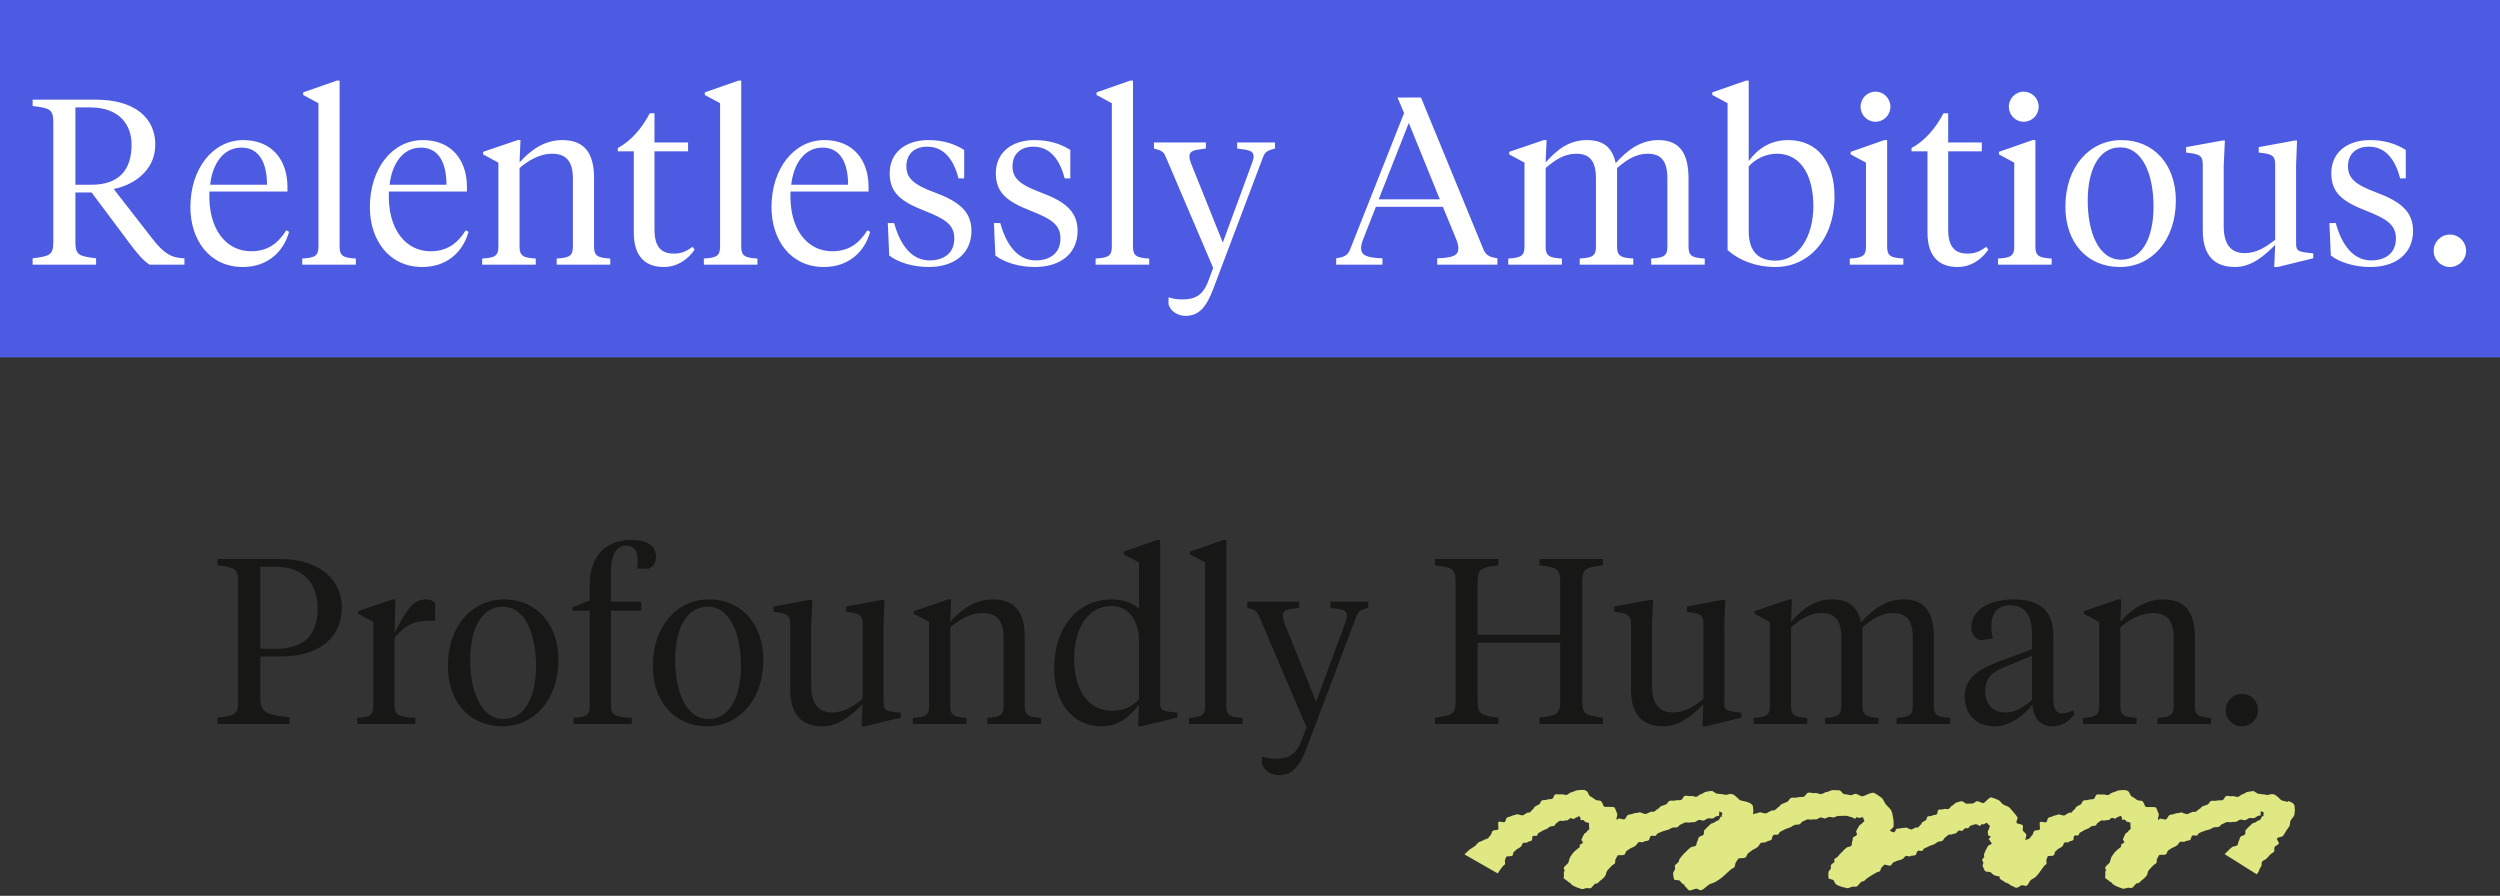 <svg xmlns="http://www.w3.org/2000/svg" fill="none" viewBox="0 0 480 172" height="172" width="480">
<rect x="0" y="0" width="480" height="172" fill="#333333" stroke="none"/>
<rect fill="#4C5BE1" height="68.624" width="480"></rect>
<path fill="white" d="M17.364 20.624H14.476V35.47H17.544C22.869 35.47 25.261 32.627 25.261 27.754C25.261 23.873 22.824 20.624 17.364 20.624ZM14.476 36.959V46.39C14.476 48.962 15.108 49.188 18.447 49.594V50.812H6.263V49.594C9.603 49.188 10.234 48.962 10.234 46.39V23.557C10.234 20.985 9.603 20.76 6.263 20.354V19.135H18.357C26.028 19.135 29.818 22.745 29.818 27.754C29.818 33.033 25.215 35.651 21.831 36.282L29.231 45.803C31.397 48.601 32.886 49.549 35.413 49.594V50.812H28.69C27.381 49.91 26.298 48.601 24.945 46.796L17.59 36.959H14.476ZM46.708 26.897C52.258 26.897 55.191 30.777 55.191 35.831V36.779H40.21C39.894 44.089 43.504 48.24 48.197 48.24C51.446 48.24 53.386 46.706 54.965 44.224L55.507 44.495C54.424 48.42 51.31 51.263 46.617 51.263C40.21 51.263 36.555 46.074 36.555 39.757C36.555 32.356 40.887 26.897 46.708 26.897ZM46.346 28.34C42.872 28.34 40.796 31.454 40.345 35.47H51.265C51.265 31.409 49.866 28.34 46.346 28.34ZM65.204 15.48V47.383C65.204 49.142 65.926 49.503 68.318 49.639V50.812H58.03V49.639C60.421 49.503 61.143 49.142 61.143 47.383V19.812L58.21 18.233V17.736L64.663 15.48H65.204ZM81.165 26.897C86.716 26.897 89.648 30.777 89.648 35.831V36.779H74.668C74.352 44.089 77.962 48.24 82.654 48.24C85.903 48.24 87.844 46.706 89.423 44.224L89.964 44.495C88.881 48.42 85.768 51.263 81.075 51.263C74.668 51.263 71.013 46.074 71.013 39.757C71.013 32.356 75.344 26.897 81.165 26.897ZM80.804 28.34C77.33 28.34 75.254 31.454 74.803 35.47H85.723C85.723 31.409 84.324 28.34 80.804 28.34ZM109.995 47.383V34.252C109.995 30.913 108.642 29.514 105.979 29.514C103.678 29.514 101.467 30.777 99.752 32.266V47.383C99.752 49.142 100.474 49.503 102.866 49.639V50.812H92.578V49.639C94.969 49.503 95.691 49.142 95.691 47.383V31.228L92.758 29.649V29.153L99.391 26.897H99.933L99.752 31.183C101.873 28.837 104.49 26.897 107.965 26.897C112.116 26.897 114.056 29.288 114.056 34.161V47.383C114.056 49.142 114.778 49.503 117.17 49.639V50.812H106.882V49.639C109.273 49.503 109.995 49.142 109.995 47.383ZM125.659 21.753V27.348H132.112V29.062H125.659V43.998C125.659 47.337 126.877 48.691 129.404 48.691C130.803 48.691 131.751 48.285 132.969 47.383L133.375 47.924C132.202 49.639 130.216 51.263 127.419 51.263C124.17 51.263 121.688 49.503 121.688 44.675V29.062H118.62V28.431C121.192 27.032 123.267 24.595 124.756 21.753H125.659ZM142.316 15.48V47.383C142.316 49.142 143.038 49.503 145.43 49.639V50.812H135.141V49.639C137.533 49.503 138.255 49.142 138.255 47.383V19.812L135.322 18.233V17.736L141.775 15.48H142.316ZM158.277 26.897C163.827 26.897 166.76 30.777 166.76 35.831V36.779H151.779C151.463 44.089 155.073 48.24 159.766 48.24C163.015 48.24 164.955 46.706 166.535 44.224L167.076 44.495C165.993 48.42 162.88 51.263 158.187 51.263C151.779 51.263 148.124 46.074 148.124 39.757C148.124 32.356 152.456 26.897 158.277 26.897ZM157.916 28.34C154.442 28.34 152.366 31.454 151.915 35.47H162.835C162.835 31.409 161.436 28.34 157.916 28.34ZM178.308 51.263C175.24 51.263 172.397 50.361 170.727 49.052L170.457 42.825H171.675C172.803 46.931 174.969 50 178.489 50C181.151 50 183.227 48.646 183.227 45.803C183.227 43.186 181.557 42.058 177.541 40.479C173.029 38.719 170.818 37.049 170.818 33.259C170.818 29.378 173.751 26.897 178.263 26.897C181.061 26.897 183.272 27.619 185.122 28.792V34.252H184.039C183.136 30.777 181.331 28.16 178.037 28.16C175.42 28.16 174.021 29.739 174.021 31.905C174.021 34.252 175.465 35.47 179.481 36.959C183.813 38.584 186.521 40.434 186.521 44.314C186.521 48.646 183.272 51.263 178.308 51.263ZM198.688 51.263C195.619 51.263 192.777 50.361 191.107 49.052L190.836 42.825H192.055C193.183 46.931 195.349 50 198.868 50C201.53 50 203.606 48.646 203.606 45.803C203.606 43.186 201.937 42.058 197.921 40.479C193.408 38.719 191.197 37.049 191.197 33.259C191.197 29.378 194.13 26.897 198.643 26.897C201.44 26.897 203.651 27.619 205.501 28.792V34.252H204.418C203.516 30.777 201.711 28.16 198.417 28.16C195.8 28.16 194.401 29.739 194.401 31.905C194.401 34.252 195.845 35.47 199.861 36.959C204.193 38.584 206.9 40.434 206.9 44.314C206.9 48.646 203.651 51.263 198.688 51.263ZM217.533 15.48V47.383C217.533 49.142 218.255 49.503 220.647 49.639V50.812H210.358V49.639C212.75 49.503 213.472 49.142 213.472 47.383V19.812L210.539 18.233V17.736L216.992 15.48H217.533ZM234.779 46.57L240.419 31.228C240.6 30.732 240.69 30.371 240.69 30.01C240.69 28.927 239.787 28.792 237.531 28.521V27.348H244.796V28.521C243.127 28.927 242.856 29.288 242.495 30.191L232.929 55.505C231.665 58.799 230.312 60.649 227.604 60.649C226.25 60.649 224.716 59.837 224.355 58.393V57.084C225.122 57.31 225.754 57.49 226.972 57.49C229.364 57.49 230.988 56.813 232.071 53.745L232.929 51.444L223.859 30.191C223.453 29.243 223.227 28.927 221.558 28.521V27.348H231.53V28.521C229.274 28.792 228.371 28.927 228.371 30.01C228.371 30.371 228.461 30.732 228.642 31.273L234.779 46.57ZM279.557 45.848L277.03 39.712H264.17L261.778 45.803C261.508 46.48 261.327 47.112 261.327 47.608C261.327 49.007 262.365 49.503 265.433 49.594V50.812H256.544V49.594C257.808 49.413 258.755 49.142 259.206 47.924L269.585 21.707L268.321 18.729H272.834L284.837 47.924C285.333 49.142 286.281 49.413 287.499 49.594V50.812H275.947V49.594C278.971 49.503 280.008 49.052 280.008 47.653C280.008 47.112 279.828 46.525 279.557 45.848ZM270.487 23.602L264.712 38.268H276.444L270.487 23.602ZM320.136 47.383V34.252C320.136 31.003 319.008 29.514 316.346 29.514C314.045 29.514 312.194 30.777 310.48 32.266V47.383C310.48 49.142 311.202 49.503 313.593 49.639V50.812H303.305V49.639C305.697 49.503 306.419 49.142 306.419 47.383V34.252C306.419 31.003 305.291 29.514 302.628 29.514C300.327 29.514 298.477 30.777 296.762 32.266V47.383C296.762 49.142 297.484 49.503 299.876 49.639V50.812H289.588V49.639C291.979 49.503 292.701 49.142 292.701 47.383V31.228L289.768 29.649V29.153L296.401 26.897H296.943L296.762 31.183C298.883 28.837 301.139 26.897 304.704 26.897C307.863 26.897 309.577 28.34 310.209 31.319C312.33 28.972 314.857 26.897 318.422 26.897C322.483 26.897 324.197 29.424 324.197 34.297V47.383C324.197 49.142 324.919 49.503 327.311 49.639V50.812H317.023V49.639C319.414 49.503 320.136 49.142 320.136 47.383ZM331.694 19.812L328.761 18.233V17.736L335.214 15.48H335.755V30.913C337.515 28.521 339.952 26.897 343.336 26.897C349.022 26.897 352.225 31.228 352.225 37.726C352.225 46.074 347.172 51.263 340.899 51.263C337.109 51.263 333.905 50 331.694 48.014V19.812ZM340.899 50.045C345.321 50.045 348.164 45.397 348.164 39.576C348.164 34.477 346.269 29.514 341.125 29.514C339.094 29.514 337.019 30.506 335.755 31.95V44.359C335.755 48.375 337.696 50.045 340.899 50.045ZM362.331 26.897V47.383C362.331 49.142 363.053 49.503 365.444 49.639V50.812H355.156V49.639C357.547 49.503 358.269 49.142 358.269 47.383V31.228L355.336 29.649V29.153L361.789 26.897H362.331ZM360.074 23.377C358.495 23.377 357.232 22.068 357.232 20.489C357.232 18.91 358.495 17.601 360.074 17.601C361.699 17.601 362.962 18.91 362.962 20.489C362.962 22.068 361.699 23.377 360.074 23.377ZM374.048 21.753V27.348H380.501V29.062H374.048V43.998C374.048 47.337 375.266 48.691 377.793 48.691C379.192 48.691 380.14 48.285 381.358 47.383L381.764 47.924C380.591 49.639 378.605 51.263 375.808 51.263C372.559 51.263 370.077 49.503 370.077 44.675V29.062H367.009V28.431C369.581 27.032 371.656 24.595 373.145 21.753H374.048ZM390.795 26.897V47.383C390.795 49.142 391.517 49.503 393.909 49.639V50.812H383.621V49.639C386.012 49.503 386.734 49.142 386.734 47.383V31.228L383.801 29.649V29.153L390.254 26.897H390.795ZM388.539 23.377C386.96 23.377 385.696 22.068 385.696 20.489C385.696 18.91 386.96 17.601 388.539 17.601C390.164 17.601 391.427 18.91 391.427 20.489C391.427 22.068 390.164 23.377 388.539 23.377ZM407.251 49.864C411.267 49.864 413.478 45.713 413.478 39.621C413.478 33.665 411.447 28.295 407.07 28.295C403.054 28.295 400.843 32.447 400.843 38.538C400.843 44.495 402.874 49.864 407.251 49.864ZM407.025 51.263C400.708 51.263 396.556 46.57 396.556 39.666C396.556 31.905 401.294 26.897 407.296 26.897C413.613 26.897 417.764 31.68 417.764 38.493C417.764 46.255 413.026 51.263 407.025 51.263ZM440.849 31.725V46.435C440.849 47.969 440.939 48.285 442.969 48.511L444.143 48.646V49.594L437.329 51.263H436.652L436.833 47.022C434.667 49.188 432.275 51.263 429.117 51.263C425.236 51.263 422.935 49.142 422.935 44.224V31.725C422.935 30.1 422.574 29.649 420.453 29.378L419.731 29.288V28.25L426.68 26.987H427.176L426.951 31.905V43.412C426.951 46.706 428.169 48.601 430.967 48.601C433.313 48.601 435.118 47.383 436.833 46.029V31.725C436.833 30.1 436.517 29.649 434.351 29.378L433.674 29.288V28.25L440.533 26.987H441.029L440.849 31.725ZM455.097 51.263C452.028 51.263 449.186 50.361 447.516 49.052L447.245 42.825H448.464C449.592 46.931 451.758 50 455.277 50C457.94 50 460.015 48.646 460.015 45.803C460.015 43.186 458.346 42.058 454.33 40.479C449.817 38.719 447.606 37.049 447.606 33.259C447.606 29.378 450.539 26.897 455.052 26.897C457.849 26.897 460.06 27.619 461.91 28.792V34.252H460.827C459.925 30.777 458.12 28.16 454.826 28.16C452.209 28.16 450.81 29.739 450.81 31.905C450.81 34.252 452.254 35.47 456.27 36.959C460.602 38.584 463.309 40.434 463.309 44.314C463.309 48.646 460.06 51.263 455.097 51.263ZM467.264 48.15C467.264 46.435 468.663 45.036 470.377 45.036C472.092 45.036 473.491 46.435 473.491 48.15C473.491 49.864 472.092 51.263 470.377 51.263C468.663 51.263 467.264 49.864 467.264 48.15Z"></path>
<path fill="#171716" d="M49.976 126.05V133.991C49.976 136.744 51.149 137.33 55.571 137.691V139H41.764V137.782C45.103 137.376 45.734 137.15 45.734 134.578V111.745C45.734 109.173 45.103 108.948 41.764 108.542V107.323H53.676C61.798 107.323 65.634 111.7 65.634 116.574C65.634 122.124 61.708 126.05 53.857 126.05H49.976ZM49.976 108.812V124.56H52.954C58.64 124.56 60.986 121.718 60.986 116.754C60.986 112.467 58.64 108.812 52.954 108.812H49.976ZM75.744 122.485V135.571C75.744 137.33 76.782 137.691 79.76 137.827V139H68.569V137.827C70.961 137.691 71.683 137.33 71.683 135.571V119.416L68.75 117.837V117.341L75.383 115.085H75.924L75.744 121.492C78.226 116.889 79.309 115.085 81.836 115.085C82.648 115.085 83.234 115.4 83.55 115.807V119.191H82.919C80.166 119.191 78.271 119.416 75.744 122.485ZM96.694 138.052C100.71 138.052 102.921 133.901 102.921 127.809C102.921 121.853 100.89 116.483 96.513 116.483C92.497 116.483 90.286 120.635 90.286 126.726C90.286 132.683 92.317 138.052 96.694 138.052ZM96.468 139.451C90.151 139.451 86 134.758 86 127.854C86 120.093 90.738 115.085 96.739 115.085C103.056 115.085 107.208 119.868 107.208 126.681C107.208 134.443 102.47 139.451 96.468 139.451ZM117.296 117.25V135.571C117.296 137.33 118.334 137.691 121.312 137.827V139H110.122V137.827C112.513 137.691 113.235 137.33 113.235 135.571V117.25H109.896V116.619L113.235 115.265V112.242C113.235 106.692 116.349 103.668 121.222 103.668C124.336 103.668 125.96 104.796 125.96 106.917C125.96 107.91 125.464 108.722 124.651 109.173H122.305C122.395 108.722 122.44 108.271 122.44 107.639C122.44 105.924 121.854 104.751 120.274 104.751C118.379 104.751 117.296 106.466 117.296 109.715V115.536H123.117V117.25H117.296ZM136.043 138.052C140.059 138.052 142.27 133.901 142.27 127.809C142.27 121.853 140.24 116.483 135.863 116.483C131.847 116.483 129.635 120.635 129.635 126.726C129.635 132.683 131.666 138.052 136.043 138.052ZM135.817 139.451C129.5 139.451 125.349 134.758 125.349 127.854C125.349 120.093 130.087 115.085 136.088 115.085C142.405 115.085 146.557 119.868 146.557 126.681C146.557 134.443 141.819 139.451 135.817 139.451ZM169.641 119.913V134.623C169.641 136.157 169.731 136.473 171.762 136.699L172.935 136.834V137.782L166.121 139.451H165.445L165.625 135.21C163.459 137.376 161.068 139.451 157.909 139.451C154.028 139.451 151.727 137.33 151.727 132.412V119.913C151.727 118.288 151.366 117.837 149.245 117.566L148.523 117.476V116.438L155.472 115.175H155.969L155.743 120.093V131.6C155.743 134.894 156.961 136.789 159.759 136.789C162.105 136.789 163.91 135.571 165.625 134.217V119.913C165.625 118.288 165.309 117.837 163.143 117.566L162.466 117.476V116.438L169.325 115.175H169.821L169.641 119.913ZM192.688 135.571V122.44C192.688 119.101 191.334 117.702 188.672 117.702C186.371 117.702 184.16 118.965 182.445 120.454V135.571C182.445 137.33 183.167 137.691 185.559 137.827V139H175.271V137.827C177.662 137.691 178.384 137.33 178.384 135.571V119.416L175.451 117.837V117.341L182.084 115.085H182.626L182.445 119.371C184.566 117.025 187.183 115.085 190.658 115.085C194.809 115.085 196.749 117.476 196.749 122.349V135.571C196.749 137.33 197.471 137.691 199.863 137.827V139H189.575V137.827C191.966 137.691 192.688 137.33 192.688 135.571ZM213.406 116.348C209.029 116.348 206.231 120.454 206.231 126.591C206.231 132.096 208.713 136.473 213.496 136.473C215.662 136.473 217.376 135.706 218.685 134.262V122.981C218.685 118.875 216.474 116.348 213.406 116.348ZM218.685 108L215.752 106.421V105.924L222.205 103.668H222.746V134.623C222.746 136.157 222.836 136.473 224.867 136.699L226.04 136.834V137.782L219.181 139.451H218.504L218.685 135.3C216.88 137.646 214.714 139.451 211.465 139.451C205.87 139.451 202.395 134.758 202.395 128.396C202.395 120.183 207.133 115.085 213.406 115.085C215.707 115.085 217.512 115.807 218.685 116.889V108ZM235.453 103.668V135.571C235.453 137.33 236.175 137.691 238.566 137.827V139H228.278V137.827C230.669 137.691 231.391 137.33 231.391 135.571V108L228.458 106.421V105.924L234.911 103.668H235.453ZM252.698 134.758L258.339 119.416C258.519 118.92 258.609 118.559 258.609 118.198C258.609 117.115 257.707 116.98 255.451 116.709V115.536H262.716V116.709C261.046 117.115 260.775 117.476 260.414 118.379L250.848 143.693C249.585 146.987 248.231 148.837 245.524 148.837C244.17 148.837 242.636 148.025 242.275 146.581V145.272C243.042 145.498 243.674 145.678 244.892 145.678C247.283 145.678 248.908 145.001 249.991 141.933L250.848 139.632L241.778 118.379C241.372 117.431 241.147 117.115 239.477 116.709V115.536H249.449V116.709C247.193 116.98 246.291 117.115 246.291 118.198C246.291 118.559 246.381 118.92 246.561 119.462L252.698 134.758ZM283.714 111.745V121.853H299.552V111.745C299.552 109.173 298.921 108.948 295.581 108.542V107.323H307.765V108.542C304.426 108.948 303.794 109.173 303.794 111.745V134.578C303.794 137.15 304.426 137.376 307.765 137.782V139H295.581V137.782C298.921 137.376 299.552 137.15 299.552 134.578V123.387H283.714V134.578C283.714 137.15 284.346 137.376 287.685 137.782V139H275.501V137.782C278.841 137.376 279.472 137.15 279.472 134.578V111.745C279.472 109.173 278.841 108.948 275.501 108.542V107.323H287.685V108.542C284.346 108.948 283.714 109.173 283.714 111.745ZM331.07 119.913V134.623C331.07 136.157 331.161 136.473 333.191 136.699L334.364 136.834V137.782L327.551 139.451H326.874L327.054 135.21C324.888 137.376 322.497 139.451 319.338 139.451C315.458 139.451 313.156 137.33 313.156 132.412V119.913C313.156 118.288 312.795 117.837 310.675 117.566L309.953 117.476V116.438L316.902 115.175H317.398L317.172 120.093V131.6C317.172 134.894 318.391 136.789 321.188 136.789C323.535 136.789 325.34 135.571 327.054 134.217V119.913C327.054 118.288 326.738 117.837 324.573 117.566L323.896 117.476V116.438L330.754 115.175H331.251L331.07 119.913ZM367.248 135.571V122.44C367.248 119.191 366.12 117.702 363.458 117.702C361.157 117.702 359.307 118.965 357.592 120.454V135.571C357.592 137.33 358.314 137.691 360.706 137.827V139H350.417V137.827C352.809 137.691 353.531 137.33 353.531 135.571V122.44C353.531 119.191 352.403 117.702 349.741 117.702C347.439 117.702 345.589 118.965 343.874 120.454V135.571C343.874 137.33 344.596 137.691 346.988 137.827V139H336.7V137.827C339.091 137.691 339.813 137.33 339.813 135.571V119.416L336.88 117.837V117.341L343.514 115.085H344.055L343.874 119.371C345.995 117.025 348.251 115.085 351.816 115.085C354.975 115.085 356.69 116.528 357.321 119.507C359.442 117.16 361.969 115.085 365.534 115.085C369.595 115.085 371.31 117.611 371.31 122.485V135.571C371.31 137.33 372.032 137.691 374.423 137.827V139H364.135V137.827C366.526 137.691 367.248 137.33 367.248 135.571ZM385.079 136.789C386.929 136.789 388.282 135.932 390.132 134.397V125.914L384.718 128.125C382.461 129.028 381.153 130.291 381.153 132.683C381.153 135.119 382.507 136.789 385.079 136.789ZM394.239 122.034V133.991C394.239 135.977 394.69 136.969 395.998 136.969C396.72 136.969 397.397 136.699 398.074 136.383L398.3 137.06C397.217 138.684 395.683 139.451 393.968 139.451C391.757 139.451 390.448 137.872 390.223 135.345C388.643 137.195 386.116 139.451 382.958 139.451C379.438 139.451 377.227 137.15 377.227 133.811C377.227 130.02 380.07 128.441 383.635 127.087L390.132 124.651V121.582C390.132 118.469 388.959 116.213 385.981 116.213C383.409 116.213 382.326 117.927 382.326 120.229C382.326 120.996 382.416 121.673 382.642 122.575L380.25 122.936C379.122 122.575 378.491 121.718 378.491 120.454C378.491 117.07 382.01 115.085 386.568 115.085C391.712 115.085 394.239 117.296 394.239 122.034ZM417.35 135.571V122.44C417.35 119.101 415.997 117.702 413.334 117.702C411.033 117.702 408.822 118.965 407.107 120.454V135.571C407.107 137.33 407.829 137.691 410.221 137.827V139H399.933V137.827C402.324 137.691 403.046 137.33 403.046 135.571V119.416L400.113 117.837V117.341L406.746 115.085H407.288L407.107 119.371C409.228 117.025 411.845 115.085 415.32 115.085C419.471 115.085 421.411 117.476 421.411 122.349V135.571C421.411 137.33 422.133 137.691 424.525 137.827V139H414.237V137.827C416.628 137.691 417.35 137.33 417.35 135.571ZM427.328 136.338C427.328 134.623 428.727 133.224 430.442 133.224C432.156 133.224 433.555 134.623 433.555 136.338C433.555 138.052 432.156 139.451 430.442 139.451C428.727 139.451 427.328 138.052 427.328 136.338Z"></path>
<path fill="#E0E883" d="M439.279 153.967C438.675 153.803 438.163 153.764 437.931 153.581C437.698 153.379 437.512 153.148 437.303 152.984C437.094 152.801 436.838 152.599 436.594 152.522C436.338 152.435 436.083 152.473 435.85 152.522C435.629 152.589 435.42 152.666 435.199 152.618C434.978 152.56 434.758 152.531 434.548 152.512C434.327 152.493 434.014 152.464 433.769 152.425C433.537 152.425 433.339 152.29 433.13 152.155C432.944 152.021 432.781 151.876 432.607 151.886C432.27 151.905 431.91 152.001 431.561 152.04C431.224 152.069 430.922 152.435 430.584 152.493C430.247 152.55 430.015 152.936 429.678 153.003C429.352 153.071 428.899 152.772 428.574 152.868C428.248 152.955 427.783 152.734 427.458 152.83C427.132 152.926 427.039 153.524 426.725 153.62C426.411 153.726 425.97 153.601 425.656 153.716C425.342 153.832 424.854 153.668 424.54 153.784C424.226 153.899 424.121 154.362 423.819 154.487C423.517 154.622 423.168 154.689 422.878 154.824C422.575 154.959 422.622 155.152 422.331 155.296C422.041 155.441 421.843 155.711 421.564 155.855C421.274 156 421.239 155.759 420.948 155.894C420.646 156.029 420.32 156.135 420.041 156.289C419.728 156.453 418.925 155.875 418.658 156.009C418.333 156.173 417.844 156.077 417.577 156.231C417.263 156.395 416.845 156.356 416.543 156.501C416.24 156.645 416.182 157.166 415.868 157.32C415.589 157.455 414.973 157.069 414.625 157.223C414.543 157.262 414.497 157.387 414.45 157.541C414.415 157.464 414.38 157.397 414.357 157.32C414.264 156.983 414.613 156.559 414.439 156.202C414.287 155.846 414.183 155.489 414.008 155.133C413.764 154.747 412.067 155.123 411.905 154.853C411.719 154.564 411.66 154.188 411.416 153.899C411.161 153.601 410.591 153.813 410.312 153.591C410.021 153.389 409.673 153.1 409.277 152.917C408.952 152.734 408.94 152.059 408.499 151.857C408.092 151.568 407.534 151.741 407.057 151.731C406.569 151.731 406.058 152.078 405.686 152.146C405.337 152.194 405.07 152.56 404.767 152.647C404.453 152.724 404.012 152.454 403.675 152.541C403.361 152.628 402.907 152.444 402.594 152.56C402.291 152.676 402.268 153.263 402.001 153.398C401.722 153.524 401.292 153.427 401.013 153.562C400.734 153.687 400.257 153.581 400.001 153.726C399.734 153.88 399.734 154.323 399.478 154.468C399.223 154.612 398.932 154.728 398.7 154.882C398.455 155.046 398.548 155.229 398.304 155.393C398.06 155.547 397.944 155.826 397.723 155.99C397.491 156.154 397.398 155.923 397.177 156.087C396.944 156.25 396.665 156.385 396.433 156.539C396.189 156.722 395.317 156.241 395.108 156.395C394.852 156.578 394.387 156.539 394.166 156.694C393.91 156.867 393.527 156.867 393.283 157.031C393.05 157.195 393.132 157.696 392.864 157.859C392.632 158.004 391.958 157.667 391.69 157.84C391.458 157.985 391.841 159.17 391.562 159.334C391.33 159.44 390.818 159.362 390.563 159.555C390.342 159.738 390.4 160.162 390.179 160.345C389.935 160.548 389.819 160.914 389.586 161.029C389.354 161.145 389.098 161.193 388.877 161.289C388.877 161.289 388.877 161.28 388.877 161.27C388.842 160.952 389.133 160.548 389.028 160.22C388.935 159.921 388.494 159.738 388.389 159.459C388.273 159.179 388.517 158.775 388.366 158.486C388.226 158.197 387.32 158.235 387.18 157.985C387.029 157.734 387.529 157.137 387.308 156.848C387.11 156.578 386.75 156.077 386.483 155.817C386.227 155.566 386.052 155.239 385.739 154.998C385.436 154.757 384.971 154.68 384.646 154.477C384.274 154.265 384.088 153.764 383.67 153.601C383.251 153.408 382.833 153.244 382.391 153.109C381.903 152.965 381.077 154.266 380.752 154.198C380.392 154.15 380.043 153.861 379.648 153.842C379.252 153.813 379.055 154.275 378.706 154.275C378.346 154.256 377.985 154.314 377.637 154.323C377.311 154.323 376.928 153.793 376.579 153.832C376.242 153.87 375.928 154.034 375.602 154.102C375.289 154.179 375.114 154.583 374.812 154.68C374.533 154.786 374.428 155.19 374.161 155.306C373.905 155.422 373.417 155.219 373.161 155.354C372.917 155.489 372.429 155.345 372.185 155.489C371.941 155.634 372.069 156.212 371.848 156.356C371.615 156.501 371.197 156.443 370.976 156.597C370.744 156.751 370.29 156.655 370.093 156.79C369.895 156.934 369.965 157.349 369.767 157.493C369.569 157.638 369.302 157.724 369.105 157.859C368.895 158.004 368.988 158.187 368.791 158.331C368.581 158.476 368.477 158.727 368.268 158.861C368.058 158.996 367.977 158.765 367.756 158.9C367.535 159.035 367.28 159.131 367.059 159.247C366.815 159.382 366.071 158.784 365.861 158.9C365.617 159.035 365.21 158.9 365.001 159.006C364.757 159.122 364.408 159.035 364.176 159.131C363.943 159.228 363.92 159.709 363.664 159.796C363.467 159.863 363.095 159.574 362.804 159.507C363.037 159.228 363.571 158.929 363.571 158.582C363.595 158.197 363.571 157.426 363.467 156.983C363.362 156.559 363.351 156.077 363.118 155.634C362.909 155.19 362.432 154.863 362.118 154.487C361.77 154.073 361.665 153.485 361.212 153.129C360.747 152.801 360.328 152.493 359.852 152.252C359.642 152.127 359.073 152.29 358.62 152.493C358.166 152.685 357.783 152.897 357.527 152.888C357.027 152.801 356.76 152.502 356.353 152.425C355.958 152.338 355.644 152.762 355.26 152.666C354.888 152.57 354.47 152.522 354.075 152.464C353.726 152.406 353.517 151.78 353.121 151.741C352.738 151.703 352.319 151.741 351.924 151.703C351.54 151.674 351.134 152.04 350.738 152.059C350.355 152.078 350.018 152.444 349.634 152.473C349.262 152.493 348.809 152.175 348.437 152.271C348.065 152.348 347.577 152.107 347.193 152.194C346.809 152.281 346.647 152.868 346.298 152.974C345.949 153.09 345.473 152.974 345.124 153.1C344.775 153.225 344.241 153.071 343.892 153.196C343.543 153.341 343.438 153.813 343.113 153.967C342.788 154.121 342.416 154.217 342.102 154.381C341.776 154.545 341.823 154.728 341.532 154.911C341.23 155.084 341.044 155.383 340.753 155.547C340.451 155.72 340.405 155.48 340.102 155.643C339.788 155.807 339.451 155.952 339.184 156.135C338.87 156.337 337.998 155.826 337.719 156C337.406 156.202 336.871 156.154 336.615 156.337C336.603 156.347 336.58 156.356 336.569 156.366C336.592 156.154 336.615 155.932 336.638 155.72C336.638 155.412 336.603 155.084 336.545 154.757C336.429 154.381 335.894 154.092 335.313 153.938C334.709 153.774 334.197 153.736 333.965 153.552C333.732 153.35 333.546 153.119 333.337 152.955C333.128 152.772 332.872 152.57 332.628 152.493C332.372 152.406 332.117 152.444 331.884 152.493C331.663 152.56 331.454 152.637 331.233 152.589C331.012 152.531 330.791 152.502 330.582 152.483C330.361 152.464 330.047 152.435 329.803 152.396C329.571 152.396 329.373 152.261 329.164 152.126C328.978 151.992 328.815 151.847 328.641 151.857C328.304 151.876 327.944 151.972 327.595 152.011C327.258 152.04 326.955 152.406 326.618 152.464C326.281 152.522 326.049 152.907 325.712 152.974C325.386 153.042 324.933 152.743 324.607 152.84C324.282 152.926 323.817 152.705 323.491 152.801C323.166 152.897 323.073 153.495 322.759 153.591C322.445 153.697 322.004 153.572 321.69 153.687C321.376 153.803 320.888 153.639 320.574 153.755C320.26 153.87 320.155 154.333 319.853 154.458C319.551 154.593 319.202 154.661 318.912 154.795C318.609 154.93 318.656 155.123 318.365 155.268C318.075 155.412 317.877 155.682 317.598 155.826C317.307 155.971 317.273 155.73 316.982 155.865C316.68 156 316.354 156.106 316.075 156.26C315.761 156.424 314.959 155.846 314.692 155.981C314.367 156.144 313.878 156.048 313.611 156.202C313.297 156.366 312.879 156.327 312.576 156.472C312.274 156.616 312.216 157.137 311.902 157.291C311.623 157.426 311.007 157.04 310.658 157.195C310.577 157.233 310.531 157.358 310.484 157.513C310.449 157.435 310.414 157.368 310.391 157.291C310.298 156.954 310.647 156.53 310.472 156.173C310.321 155.817 310.217 155.46 310.042 155.104C309.798 154.718 308.101 155.094 307.938 154.824C307.752 154.535 307.694 154.159 307.45 153.87C307.194 153.572 306.625 153.784 306.346 153.562C306.055 153.36 305.707 153.071 305.311 152.888C304.986 152.705 304.974 152.03 304.533 151.828C304.126 151.539 303.568 151.712 303.091 151.703C302.603 151.703 302.091 152.049 301.72 152.117C301.371 152.165 301.103 152.531 300.801 152.618C300.487 152.695 300.046 152.425 299.709 152.512C299.395 152.599 298.941 152.416 298.627 152.531C298.325 152.647 298.302 153.235 298.035 153.369C297.756 153.495 297.326 153.398 297.047 153.533C296.768 153.658 296.291 153.552 296.035 153.697C295.768 153.851 295.768 154.294 295.512 154.439C295.256 154.583 294.966 154.699 294.733 154.853C294.489 155.017 294.582 155.2 294.338 155.364C294.094 155.518 293.978 155.797 293.757 155.961C293.525 156.125 293.432 155.894 293.211 156.058C292.978 156.221 292.699 156.356 292.467 156.51C292.223 156.694 291.351 156.212 291.142 156.366C290.886 156.549 290.421 156.51 290.2 156.665C289.944 156.838 289.561 156.838 289.317 157.002C289.084 157.166 289.165 157.667 288.898 157.83C288.666 157.975 287.991 157.638 287.724 157.811C287.492 157.956 287.875 159.141 287.596 159.305C287.364 159.411 286.852 159.334 286.597 159.526C286.376 159.709 286.434 160.133 286.213 160.316C285.969 160.519 285.853 160.885 285.62 161C285.33 161.145 284.992 161.174 284.748 161.357C284.504 161.54 284.074 161.569 283.842 161.762C283.609 161.964 283.458 162.224 283.226 162.417C283.005 162.619 282.482 162.87 282.237 163.062C282.028 163.245 281.377 163.823 281.18 164.045L287.55 167.687C287.701 167.466 287.864 167.225 287.991 167.042C288.143 166.81 288.352 166.598 288.456 166.415C288.596 166.174 288.863 166.117 288.956 165.943C289.072 165.702 288.863 165.404 288.945 165.201C289.026 164.989 289.084 164.748 289.2 164.498C289.27 164.353 290.049 164.479 290.363 164.286C290.572 164.151 290.467 163.64 290.723 163.496C290.967 163.351 291.037 163.178 291.246 163.043C291.56 162.86 291.874 162.715 291.967 162.59C292.234 162.397 292.223 162.07 292.362 161.906C292.56 161.675 293.176 161.906 293.304 161.704C293.432 161.511 293.873 161.559 294.106 161.357C294.268 161.212 294.059 160.644 294.361 160.499C294.559 160.422 294.885 160.538 295.071 160.451C295.256 160.374 295.222 160.018 295.396 159.931C295.71 159.767 296 159.623 296.279 159.43C296.512 159.334 296.768 159.228 297 159.131C297.233 159.035 297.372 158.823 297.605 158.717C297.837 158.611 298.163 158.669 298.383 158.563C298.604 158.466 298.639 158.11 298.86 158.014C299.081 157.917 299.232 157.696 299.464 157.609C299.685 157.512 300.046 157.696 300.255 157.59C300.464 157.484 300.766 157.57 300.964 157.493C301.162 157.416 301.289 157.175 301.499 157.098C301.708 157.04 302.022 157.291 302.208 157.233C302.405 157.166 302.51 156.925 302.708 156.896C302.882 156.867 302.882 157.031 302.882 157.031C302.882 157.031 302.952 156.703 302.987 156.722C303.01 156.742 303.068 156.703 303.103 156.722C303.138 156.742 303.184 156.722 303.289 156.78C303.393 156.848 303.405 156.983 303.451 157.069C303.51 157.156 303.393 157.358 303.451 157.426C303.475 157.512 303.975 157.378 304.044 157.484C304.126 157.57 304.277 157.667 304.335 157.782C304.381 157.898 305.079 157.898 305.091 158.091C305.114 158.264 305.067 158.437 305.091 158.601C305.091 158.784 305.149 158.958 305.149 159.131C305.172 159.314 304.695 159.497 304.672 159.671C304.649 159.854 304.161 159.998 304.137 160.162C304.091 160.336 303.928 160.48 303.882 160.654C303.847 160.827 303.73 160.981 303.649 161.164C303.579 161.338 303.963 161.627 303.905 161.81C303.847 161.993 303.347 162.089 303.3 162.263C303.266 162.378 303.3 162.503 303.335 162.629C302.987 162.889 302.463 163.294 302.289 163.486L302.696 163.766L302.301 163.486C301.987 163.746 301.778 164.151 301.615 164.344C301.359 164.623 301.289 165.086 301.208 165.384L301.185 165.423C301.15 165.481 301.138 165.548 301.138 165.606C300.917 166.001 300.383 166.232 300.266 166.608C300.208 166.83 300.325 166.993 300.441 167.157C300.348 167.273 300.232 167.379 300.243 167.504C300.243 167.668 300.266 167.967 300.29 168.217C300.232 168.333 300.185 168.439 300.22 168.535C300.301 168.824 300.883 169.026 301.045 169.258C301.15 169.402 301.324 169.45 301.487 169.508C301.534 169.604 301.58 169.701 301.661 169.768C301.871 169.961 302.103 170.096 302.405 170.221C302.638 170.317 302.812 170.423 303.056 170.491C303.068 170.491 303.091 170.501 303.103 170.51C303.126 170.51 303.149 170.529 303.173 170.529C303.475 170.568 303.451 170.713 303.777 170.703C304.091 170.703 304.23 170.568 304.556 170.52C304.881 170.472 305.067 170.616 305.393 170.529C305.707 170.433 306.067 169.653 306.381 169.653C306.892 169.653 306.939 169.296 307.194 169.132C307.473 168.949 307.729 168.718 307.95 168.477C307.857 168.429 307.636 168.304 307.532 168.246L307.962 168.496C308.066 168.371 308.229 168.111 308.31 167.976C308.392 167.841 308.345 167.649 308.427 167.514C308.45 167.475 308.508 167.331 308.566 167.196C308.647 167.09 308.74 166.993 308.81 166.907C309.019 166.675 309.275 166.444 309.426 166.261C309.624 166.011 309.915 165.962 310.042 165.779C310.217 165.529 310.054 165.201 310.182 164.989C310.31 164.768 310.414 164.508 310.589 164.257C310.693 164.103 311.507 164.296 311.856 164.113C312.111 163.978 312.1 163.438 312.402 163.294C312.704 163.168 312.809 162.985 313.076 162.87C313.448 162.706 313.797 162.561 313.936 162.436C314.262 162.253 314.343 161.916 314.541 161.762C314.82 161.54 315.401 161.819 315.587 161.627C315.773 161.424 316.238 161.53 316.54 161.338C316.749 161.203 316.691 160.615 317.052 160.47C317.273 160.403 317.61 160.557 317.819 160.49C318.04 160.422 318.098 160.066 318.319 159.989C318.702 159.844 319.051 159.7 319.423 159.546C319.714 159.459 320.027 159.401 320.306 159.305C320.585 159.208 320.806 159.006 321.097 158.919C321.388 158.833 321.736 158.919 322.015 158.833C322.294 158.746 322.422 158.36 322.724 158.283C323.015 158.197 323.247 158.004 323.538 157.917C323.829 157.821 324.201 158.023 324.48 157.917C324.759 157.83 325.119 157.917 325.386 157.84C325.665 157.763 325.874 157.513 326.153 157.435C326.432 157.349 326.828 157.609 327.118 157.541C327.397 157.484 327.618 157.195 327.909 157.137C328.199 157.079 328.525 157.185 328.815 157.137C329.106 157.098 329.338 156.742 329.629 156.703C329.78 156.684 329.92 156.645 330.071 156.616C330.094 156.616 330.094 156.616 330.106 156.607C330.071 156.52 330.059 156.414 330.059 156.318C330.082 156.135 330.152 156.029 330.106 155.961C330.071 155.865 330.094 155.836 330.117 155.807C330.164 155.759 330.187 155.769 330.175 155.807C330.175 155.807 330.326 155.865 330.466 155.961C330.605 156.048 330.757 156.154 330.71 156.25C330.664 156.356 330.594 156.453 330.512 156.559C330.571 156.578 330.629 156.616 330.675 156.645C330.71 156.684 330.675 156.722 330.687 156.722C330.722 156.722 330.617 156.771 330.512 156.79C330.466 156.8 330.419 156.809 330.373 156.8H330.35C330.257 156.983 330.175 157.195 330.071 157.378C329.92 157.59 329.408 157.628 329.257 157.83C329.106 158.042 328.548 158.052 328.385 158.264C328.234 158.466 327.978 158.611 327.804 158.823C327.641 159.035 327.397 159.208 327.223 159.42C327.048 159.632 327.246 160.066 327.06 160.278C326.874 160.49 326.351 160.538 326.177 160.769C326.014 160.991 326.049 161.289 325.886 161.53C325.735 161.762 325.781 162.089 325.63 162.32C325.479 162.561 324.677 162.532 324.526 162.773C324.491 162.831 324.259 162.985 324.189 163.033C324.061 163.12 324.015 163.265 323.887 163.361C323.77 163.457 323.247 163.949 323.154 164.055L324.352 164.806L323.166 164.064L322.527 164.835C322.364 165.037 322.41 165.249 322.306 165.442C322.155 165.702 321.713 165.924 321.597 166.174C321.481 166.454 321.666 166.608 321.608 166.859C321.539 167.157 321.213 167.427 321.236 167.687C321.26 167.976 321.318 168.631 321.457 168.863C321.597 169.094 322.283 168.892 322.503 169.094C322.713 169.267 322.852 169.595 323.143 169.739C323.201 169.768 323.271 169.788 323.34 169.816C323.433 170.009 323.48 170.212 323.689 170.337C323.945 170.491 324.015 170.876 324.352 170.953C324.677 171.021 325.2 170.693 325.642 170.635C326.049 170.578 326.223 171.04 326.7 170.886C327.153 170.741 327.816 169.99 328.269 169.768C328.699 169.556 329.106 169.499 329.548 169.219C329.966 168.969 330.245 168.747 330.652 168.448C330.919 168.198 331.222 167.928 331.442 167.726C331.721 167.466 332.035 167.225 332.233 167.022C332.489 166.753 332.814 166.714 332.988 166.502C333.221 166.223 333.081 165.876 333.244 165.644C333.407 165.404 333.546 165.134 333.767 164.864C333.895 164.71 334.732 164.854 335.127 164.623C335.406 164.459 335.429 163.891 335.755 163.727C336.069 163.563 336.197 163.361 336.476 163.207C336.871 162.995 337.254 162.802 337.394 162.677C337.743 162.455 337.801 162.089 338.01 161.906C338.301 161.656 338.917 161.858 339.114 161.646C339.3 161.434 339.788 161.473 340.091 161.251C340.3 161.087 340.195 160.49 340.556 160.297C340.788 160.21 341.137 160.326 341.358 160.239C341.579 160.153 341.613 159.777 341.834 159.68C342.206 159.497 342.555 159.324 342.927 159.131C343.206 159.025 343.531 158.938 343.81 158.823C344.089 158.707 344.287 158.466 344.578 158.389C344.857 158.293 345.217 158.37 345.496 158.274C345.763 158.177 345.88 157.792 346.159 157.696C346.437 157.618 346.67 157.435 346.949 157.339C347.228 157.243 347.6 157.455 347.867 157.349C348.123 157.243 348.472 157.387 348.739 157.32C349.006 157.262 349.227 157.031 349.495 156.963C349.762 156.886 350.111 157.156 350.39 157.146C350.657 157.127 350.901 156.867 351.192 156.848C351.471 156.828 351.761 156.954 352.04 156.944C352.319 156.954 352.61 156.655 352.9 156.665C353.191 156.674 353.493 156.626 353.772 156.645C354.063 156.645 354.365 156.597 354.656 156.655C354.946 156.703 355.214 156.857 355.504 156.906C355.644 156.925 355.783 157.002 355.911 157.079L356.097 157.185C356.097 157.185 356.144 157.233 356.167 157.233C356.237 157.243 356.388 156.857 356.457 156.896C356.562 156.983 356.829 156.934 356.922 157.031C357.027 157.108 357.585 156.819 357.69 156.934C357.783 157.04 357.759 157.185 357.806 157.281C357.852 157.387 357.934 157.484 357.957 157.618C357.969 157.763 357.539 157.936 357.527 158.071C357.504 158.225 357.015 158.351 356.981 158.505C356.957 158.659 356.771 158.804 356.713 158.987C356.643 159.17 356.492 159.334 356.399 159.536C356.306 159.729 356.632 160.085 356.504 160.307C356.388 160.528 355.888 160.615 355.772 160.837C355.667 161.058 355.748 161.338 355.632 161.569C355.504 161.8 355.609 162.108 355.481 162.349C355.353 162.59 354.563 162.6 354.435 162.831C354.412 162.889 354.191 163.043 354.121 163.091C354.005 163.178 353.958 163.322 353.854 163.409C353.737 163.496 353.249 163.978 353.145 164.084L353.365 164.228L353.168 164.103L352.715 164.623C352.529 164.7 352.354 164.777 352.25 164.912C352.122 165.086 352.191 165.288 352.238 165.481C352.052 165.693 351.68 165.866 351.564 166.068C351.424 166.329 351.599 166.492 351.517 166.733C351.424 167.003 351.076 167.225 351.064 167.466C351.052 167.745 351.006 168.352 351.087 168.602C351.169 168.853 351.854 168.786 352.04 169.017C352.203 169.229 352.261 169.576 352.494 169.768C352.726 169.951 352.97 170.067 353.296 170.154C353.586 170.24 353.772 170.375 354.133 170.395C354.458 170.414 354.423 170.558 354.784 170.52C355.121 170.481 355.26 170.337 355.609 170.26C355.946 170.183 356.132 170.317 356.469 170.202C356.806 170.096 357.213 169.258 357.55 169.238C358.073 169.209 358.143 168.843 358.434 168.67C358.561 168.593 358.666 168.506 358.782 168.419C358.782 168.419 358.794 168.419 358.806 168.41C359.038 168.256 359.305 168.092 359.503 167.967C359.747 167.812 360.049 167.687 360.224 167.552C360.468 167.379 360.747 167.427 360.91 167.292C361.13 167.099 361.072 166.762 361.235 166.598C361.409 166.425 361.572 166.223 361.781 166.03C361.909 165.924 362.595 166.28 362.955 166.184C363.223 166.117 363.327 165.606 363.63 165.529C363.932 165.461 364.06 165.307 364.327 165.24C364.699 165.143 365.059 165.066 365.199 164.97C365.536 164.845 365.641 164.517 365.838 164.392C366.117 164.219 366.652 164.546 366.849 164.382C367.047 164.209 367.477 164.334 367.779 164.17C367.989 164.055 367.954 163.467 368.291 163.342C368.512 163.284 368.826 163.438 369.035 163.371C369.244 163.303 369.29 162.947 369.5 162.87C369.872 162.735 370.197 162.581 370.534 162.397C370.802 162.291 371.104 162.214 371.36 162.108C371.615 161.993 371.801 161.771 372.057 161.646C372.313 161.521 372.673 161.569 372.929 161.434C373.185 161.299 373.219 160.923 373.464 160.788C373.719 160.644 373.87 160.422 374.068 160.297C374.277 160.162 374.672 160.297 374.858 160.172C375.044 160.047 375.37 160.085 375.568 159.969C375.754 159.854 375.846 159.613 376.032 159.497C376.23 159.391 376.614 159.584 376.8 159.497C376.986 159.411 377.055 159.131 377.253 159.044C377.451 158.977 377.706 159.064 377.892 158.996C378.067 158.948 378.125 158.592 378.311 158.543C378.485 158.515 378.66 158.399 378.834 158.38C378.997 158.36 379.159 158.245 379.31 158.254C379.473 158.245 379.624 158.351 379.752 158.36C379.892 158.36 379.985 158.611 380.078 158.621C380.171 158.621 380.357 158.254 380.473 158.274C380.566 158.331 380.717 158.216 380.822 158.274C380.903 158.331 381.368 157.898 381.473 157.985C381.589 158.052 381.635 158.197 381.728 158.283C381.821 158.37 381.949 158.437 382.042 158.534C382.135 158.649 381.856 158.967 381.914 159.064C381.984 159.179 381.624 159.468 381.659 159.574C381.717 159.68 381.624 159.825 381.67 159.941C381.705 160.056 381.67 160.191 381.682 160.316C381.705 160.432 382.193 160.509 382.193 160.654C382.217 160.798 381.821 160.971 381.845 161.097C381.868 161.222 382.1 161.347 382.124 161.482C382.147 161.627 382.391 161.8 382.403 161.974C382.414 162.147 381.717 162.263 381.717 162.426C381.717 162.465 381.6 162.59 381.566 162.629C381.496 162.696 381.531 162.802 381.473 162.87C381.414 162.937 381.205 163.322 381.159 163.409L384.785 164.546L381.182 163.419C381.112 163.611 381.031 163.814 380.938 164.026C380.88 164.19 380.996 164.344 380.973 164.498C380.926 164.71 380.601 164.893 380.578 165.086C380.554 165.307 380.775 165.433 380.798 165.635C380.822 165.876 380.589 166.097 380.682 166.3C380.775 166.531 380.984 167.051 381.159 167.254C381.333 167.456 381.938 167.311 382.193 167.475C382.426 167.629 382.612 167.918 382.914 168.044C383.193 168.169 383.472 168.227 383.797 168.265C383.867 168.265 383.925 168.284 383.983 168.304C383.925 168.419 383.89 168.545 383.937 168.641C384.053 168.901 384.646 169.084 384.832 169.296C385.018 169.499 385.367 169.499 385.611 169.643C385.855 169.788 386.006 170.009 386.297 170.086C386.587 170.163 386.855 170.462 387.192 170.452C387.505 170.452 387.796 170.096 388.133 169.98C388.447 169.874 388.831 170.221 389.156 170.028C389.458 169.855 389.644 169.142 389.97 168.92C390.26 168.708 390.574 168.612 390.853 168.352C391.109 168.101 391.272 167.909 391.504 167.62C391.655 167.398 391.818 167.157 391.946 166.974C392.097 166.743 392.306 166.531 392.411 166.348C392.55 166.107 392.818 166.049 392.911 165.876C393.027 165.635 392.818 165.336 392.899 165.134C392.98 164.922 393.039 164.681 393.155 164.43C393.225 164.286 394.003 164.411 394.317 164.219C394.526 164.084 394.422 163.573 394.678 163.428C394.922 163.284 394.991 163.11 395.201 162.976C395.515 162.793 395.828 162.648 395.921 162.523C396.189 162.33 396.177 162.002 396.317 161.839C396.514 161.607 397.13 161.839 397.258 161.636C397.386 161.444 397.828 161.492 398.06 161.289C398.223 161.145 398.014 160.576 398.316 160.432C398.514 160.355 398.839 160.47 399.025 160.384C399.211 160.307 399.176 159.95 399.35 159.863C399.664 159.7 399.955 159.555 400.234 159.362C400.466 159.266 400.722 159.16 400.955 159.064C401.187 158.967 401.327 158.755 401.559 158.649C401.792 158.543 402.117 158.601 402.338 158.495C402.559 158.399 402.594 158.042 402.814 157.946C403.035 157.85 403.186 157.628 403.419 157.541C403.64 157.445 404 157.628 404.209 157.522C404.419 157.416 404.721 157.503 404.918 157.426C405.116 157.349 405.244 157.108 405.453 157.031C405.662 156.973 405.976 157.223 406.162 157.166C406.36 157.098 406.464 156.857 406.662 156.828C406.836 156.8 406.836 156.963 406.836 156.963C406.836 156.963 406.906 156.636 406.941 156.655C406.964 156.674 407.022 156.636 407.057 156.655C407.092 156.674 407.139 156.655 407.243 156.713C407.348 156.78 407.359 156.915 407.406 157.002C407.464 157.089 407.348 157.291 407.406 157.358C407.429 157.445 407.929 157.31 407.999 157.416C408.08 157.503 408.231 157.599 408.289 157.715C408.336 157.83 409.033 157.83 409.045 158.023C409.068 158.197 409.022 158.37 409.045 158.534C409.045 158.717 409.103 158.89 409.103 159.064C409.126 159.247 408.65 159.43 408.627 159.603C408.603 159.786 408.115 159.931 408.092 160.095C408.045 160.268 407.883 160.413 407.836 160.586C407.801 160.76 407.685 160.914 407.604 161.097C407.534 161.27 407.917 161.559 407.859 161.742C407.801 161.925 407.301 162.022 407.255 162.195C407.22 162.311 407.255 162.436 407.29 162.561C406.941 162.821 406.418 163.226 406.244 163.419L406.65 163.698L406.255 163.419C405.941 163.679 405.732 164.084 405.569 164.276C405.314 164.556 405.244 165.018 405.163 165.317L405.139 165.355C405.104 165.413 405.093 165.481 405.093 165.539C404.872 165.934 404.337 166.165 404.221 166.541C404.163 166.762 404.279 166.926 404.395 167.09C404.302 167.205 404.186 167.311 404.198 167.437C404.198 167.6 404.221 167.899 404.244 168.15C404.186 168.265 404.14 168.371 404.174 168.468C404.256 168.757 404.837 168.959 405 169.19C405.104 169.335 405.279 169.383 405.442 169.441C405.488 169.537 405.535 169.633 405.616 169.701C405.825 169.894 406.058 170.028 406.36 170.154C406.592 170.25 406.767 170.356 407.011 170.423C407.022 170.423 407.046 170.433 407.057 170.443C407.081 170.443 407.104 170.462 407.127 170.462C407.429 170.501 407.406 170.645 407.731 170.635C408.045 170.635 408.185 170.501 408.51 170.452C408.836 170.404 409.022 170.549 409.347 170.462C409.661 170.366 410.021 169.585 410.335 169.585C410.847 169.585 410.893 169.229 411.149 169.065C411.428 168.882 411.684 168.651 411.905 168.41H411.928C412.032 168.294 412.195 168.034 412.276 167.909C412.358 167.774 412.311 167.581 412.393 167.446C412.416 167.408 412.474 167.263 412.532 167.128C412.614 167.022 412.707 166.926 412.776 166.839C412.986 166.608 413.241 166.377 413.392 166.194C413.59 165.943 413.881 165.895 414.008 165.712C414.183 165.461 414.02 165.134 414.148 164.922C414.276 164.7 414.38 164.44 414.555 164.19C414.659 164.035 415.473 164.228 415.822 164.045C416.078 163.91 416.066 163.371 416.368 163.226C416.67 163.101 416.775 162.918 417.042 162.802C417.414 162.638 417.763 162.494 417.903 162.369C418.228 162.185 418.309 161.848 418.507 161.694C418.786 161.473 419.367 161.752 419.553 161.559C419.739 161.357 420.204 161.463 420.506 161.27C420.716 161.135 420.657 160.548 421.018 160.403C421.239 160.336 421.576 160.49 421.785 160.422C422.006 160.355 422.064 159.998 422.285 159.921C422.668 159.777 423.017 159.632 423.389 159.478C423.68 159.391 423.994 159.334 424.273 159.237C424.552 159.141 424.772 158.938 425.063 158.852C425.354 158.765 425.702 158.852 425.981 158.765C426.26 158.678 426.388 158.293 426.69 158.216C426.981 158.129 427.213 157.936 427.504 157.85C427.795 157.753 428.167 157.956 428.446 157.85C428.725 157.763 429.085 157.85 429.352 157.773C429.631 157.696 429.841 157.445 430.12 157.368C430.398 157.281 430.794 157.541 431.084 157.474C431.363 157.416 431.584 157.127 431.875 157.069C432.165 157.011 432.491 157.117 432.781 157.069C433.072 157.031 433.305 156.674 433.595 156.636C433.746 156.616 433.886 156.578 434.037 156.549C434.06 156.549 434.06 156.549 434.072 156.539C434.037 156.453 434.025 156.347 434.025 156.25C434.048 156.067 434.118 155.961 434.072 155.894C434.037 155.797 434.06 155.769 434.083 155.74C434.13 155.691 434.153 155.701 434.141 155.74C434.141 155.74 434.293 155.797 434.432 155.894C434.572 155.981 434.723 156.087 434.676 156.183C434.63 156.289 434.56 156.385 434.479 156.491C434.537 156.51 434.595 156.549 434.641 156.578C434.676 156.616 434.641 156.655 434.653 156.655C434.688 156.655 434.583 156.703 434.479 156.722C434.432 156.732 434.386 156.742 434.339 156.732H434.316C434.223 156.915 434.141 157.127 434.037 157.31C433.886 157.522 433.374 157.561 433.223 157.763C433.072 157.975 432.514 157.985 432.351 158.197C432.2 158.399 431.945 158.543 431.77 158.755C431.607 158.967 431.363 159.141 431.189 159.353C431.015 159.565 431.212 159.998 431.026 160.21C430.84 160.422 430.317 160.47 430.143 160.702C429.98 160.923 430.015 161.222 429.852 161.463C429.701 161.694 429.748 162.022 429.596 162.253C429.445 162.494 428.643 162.465 428.492 162.706C428.457 162.764 428.225 162.918 428.155 162.966C428.027 163.053 427.981 163.197 427.853 163.294C427.737 163.39 427.213 163.881 427.12 163.987L433.293 167.861C433.398 167.745 433.549 167.494 433.642 167.379C433.735 167.263 433.7 167.07 433.793 166.945C433.862 166.859 434.13 166.357 434.13 166.357C434.339 166.136 434.13 165.635 434.339 165.404C434.548 165.172 434.978 165.086 435.176 164.845C435.374 164.604 435.641 164.402 435.804 164.151C435.978 163.891 436.478 163.756 436.629 163.486C436.769 163.226 436.583 162.879 436.722 162.629C436.861 162.378 437.361 162.263 437.512 162.002C437.664 161.742 437.059 161.212 437.199 160.962C437.338 160.711 438.21 160.731 438.361 160.461C438.512 160.201 438.849 159.738 438.989 159.449C439.14 159.179 439.407 158.919 439.57 158.621C439.709 158.293 439.663 157.946 439.779 157.59C439.919 157.223 440.442 156.867 440.535 156.395C440.57 156.115 440.593 155.846 440.616 155.576C440.616 155.268 440.581 154.94 440.523 154.612C440.407 154.237 439.872 153.948 439.291 153.793L439.279 153.967ZM411.474 168.342L411.881 168.574C411.788 168.525 411.567 168.4 411.474 168.342Z"></path>
</svg>
